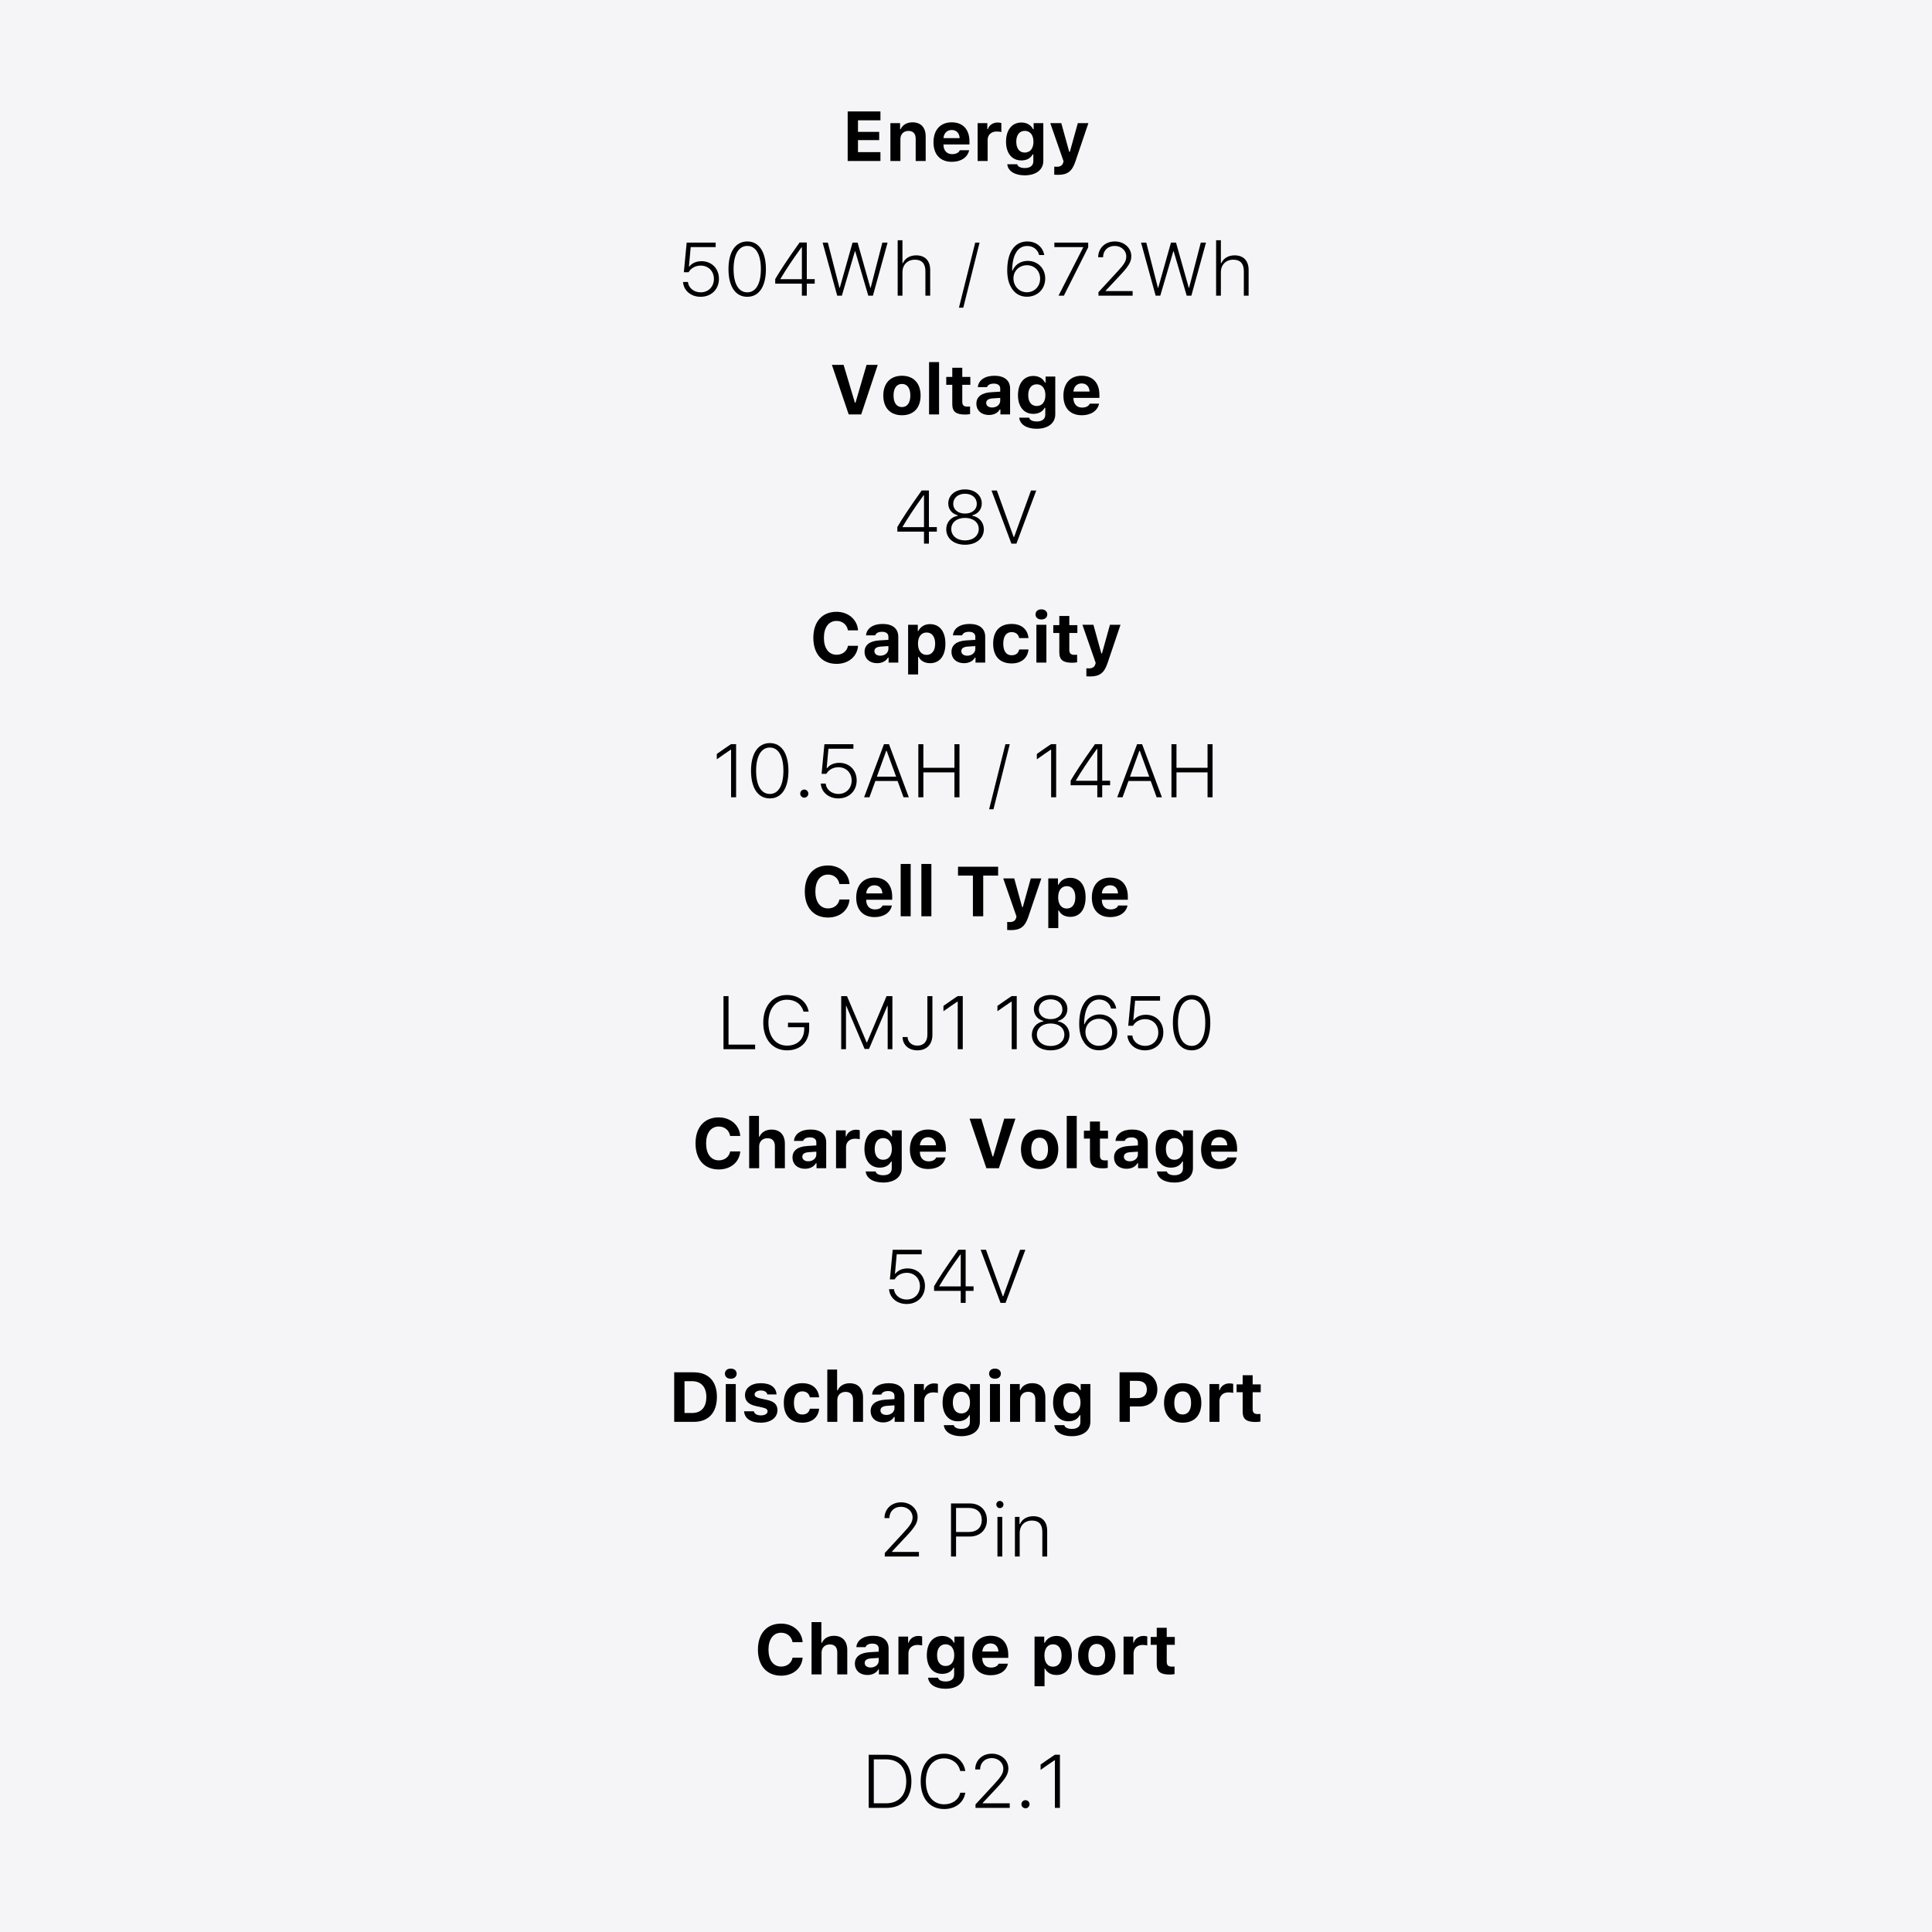 <svg version="1.0" preserveAspectRatio="xMidYMid meet" height="640" viewBox="0 0 480 480" zoomAndPan="magnify" width="640" xmlns:xlink="http://www.w3.org/1999/xlink" xmlns="http://www.w3.org/2000/svg"><defs><g></g></defs><rect fill-opacity="1" height="576" y="-48" fill="#ffffff" width="576" x="-48"></rect><rect fill-opacity="1" height="576" y="-48" fill="#f5f5f7" width="576" x="-48"></rect><g fill-opacity="1" fill="#000000"><g transform="translate(209.102, 39.999)"><g><path d="M 9.641 -2.203 L 4.062 -2.203 L 4.062 -5.188 L 9.328 -5.188 L 9.328 -7.234 L 4.062 -7.234 L 4.062 -10.109 L 9.641 -10.109 L 9.641 -12.312 L 1.5 -12.312 L 1.5 0 L 9.641 0 Z M 9.641 -2.203"></path></g></g></g><g fill-opacity="1" fill="#000000"><g transform="translate(219.968, 39.999)"><g><path d="M 1.25 0 L 3.734 0 L 3.734 -5.422 C 3.734 -6.656 4.516 -7.469 5.734 -7.469 C 6.922 -7.469 7.531 -6.797 7.531 -5.5 L 7.531 0 L 10.016 0 L 10.016 -6.078 C 10.016 -8.328 8.828 -9.609 6.734 -9.609 C 5.344 -9.609 4.234 -8.953 3.797 -7.906 L 3.656 -7.906 L 3.656 -9.406 L 1.25 -9.406 Z M 1.25 0"></path></g></g></g><g fill-opacity="1" fill="#000000"><g transform="translate(231.141, 39.999)"><g><path d="M 5.312 -7.703 C 6.469 -7.703 7.219 -6.938 7.281 -5.688 L 3.266 -5.688 C 3.359 -6.906 4.156 -7.703 5.312 -7.703 Z M 7.328 -2.672 C 7.062 -2.062 6.391 -1.703 5.406 -1.703 C 4.109 -1.703 3.297 -2.578 3.266 -3.969 L 3.266 -4.109 L 9.719 -4.109 L 9.719 -4.859 C 9.719 -7.844 8.078 -9.609 5.312 -9.609 C 2.5 -9.609 0.781 -7.719 0.781 -4.656 C 0.781 -1.609 2.469 0.203 5.344 0.203 C 7.641 0.203 9.266 -0.906 9.641 -2.672 Z M 7.328 -2.672"></path></g></g></g><g fill-opacity="1" fill="#000000"><g transform="translate(241.64, 39.999)"><g><path d="M 1.25 0 L 3.734 0 L 3.734 -5.219 C 3.734 -6.531 4.656 -7.328 5.984 -7.328 C 6.344 -7.328 6.953 -7.266 7.141 -7.188 L 7.141 -9.438 C 6.938 -9.516 6.531 -9.562 6.188 -9.562 C 5.016 -9.562 4.047 -8.844 3.797 -7.906 L 3.656 -7.906 L 3.656 -9.406 L 1.25 -9.406 Z M 1.25 0"></path></g></g></g><g fill-opacity="1" fill="#000000"><g transform="translate(249.18, 39.999)"><g><path d="M 7.578 -4.781 C 7.578 -3.125 6.766 -2.094 5.422 -2.094 C 4.078 -2.094 3.312 -3.125 3.312 -4.797 C 3.312 -6.438 4.078 -7.484 5.422 -7.484 C 6.766 -7.484 7.578 -6.438 7.578 -4.781 Z M 5.391 3.562 C 8.234 3.562 10.031 2.172 10.031 -0.031 L 10.031 -9.406 L 7.625 -9.406 L 7.625 -7.906 L 7.469 -7.906 C 6.969 -8.938 5.891 -9.562 4.609 -9.562 C 2.219 -9.562 0.766 -7.703 0.766 -4.781 C 0.766 -1.953 2.219 -0.141 4.562 -0.141 C 5.891 -0.141 6.875 -0.672 7.391 -1.656 L 7.547 -1.656 L 7.547 0.078 C 7.547 1.141 6.766 1.75 5.438 1.75 C 4.375 1.75 3.672 1.391 3.547 0.812 L 1.078 0.812 C 1.234 2.469 2.891 3.562 5.391 3.562 Z M 5.391 3.562"></path></g></g></g><g fill-opacity="1" fill="#000000"><g transform="translate(260.455, 39.999)"><g><path d="M 2.406 3.438 C 4.766 3.438 5.906 2.562 6.719 0.141 L 9.953 -9.406 L 7.328 -9.406 L 5.344 -2.281 L 5.188 -2.281 L 3.219 -9.406 L 0.484 -9.406 L 3.781 0.062 L 3.688 0.406 C 3.484 1.125 2.953 1.438 2.031 1.438 C 1.922 1.438 1.547 1.422 1.469 1.406 L 1.469 3.406 C 1.562 3.422 2.312 3.438 2.406 3.438 Z M 2.406 3.438"></path></g></g></g><g fill-opacity="1" fill="#000000"><g transform="translate(198.997, 227.647)"><g><path d="M 6.719 0.312 C 9.688 0.312 11.859 -1.516 12.062 -4.172 L 9.562 -4.172 C 9.312 -2.828 8.203 -1.953 6.734 -1.953 C 4.781 -1.953 3.578 -3.562 3.578 -6.156 C 3.578 -8.75 4.781 -10.359 6.719 -10.359 C 8.188 -10.359 9.312 -9.422 9.547 -8.016 L 12.062 -8.016 C 11.875 -10.688 9.641 -12.625 6.719 -12.625 C 3.141 -12.625 0.953 -10.156 0.953 -6.156 C 0.953 -2.156 3.156 0.312 6.719 0.312 Z M 6.719 0.312"></path></g></g></g><g fill-opacity="1" fill="#000000"><g transform="translate(211.944, 227.647)"><g><path d="M 5.312 -7.703 C 6.469 -7.703 7.219 -6.938 7.281 -5.688 L 3.266 -5.688 C 3.359 -6.906 4.156 -7.703 5.312 -7.703 Z M 7.328 -2.672 C 7.062 -2.062 6.391 -1.703 5.406 -1.703 C 4.109 -1.703 3.297 -2.578 3.266 -3.969 L 3.266 -4.109 L 9.719 -4.109 L 9.719 -4.859 C 9.719 -7.844 8.078 -9.609 5.312 -9.609 C 2.5 -9.609 0.781 -7.719 0.781 -4.656 C 0.781 -1.609 2.469 0.203 5.344 0.203 C 7.641 0.203 9.266 -0.906 9.641 -2.672 Z M 7.328 -2.672"></path></g></g></g><g fill-opacity="1" fill="#000000"><g transform="translate(222.443, 227.647)"><g><path d="M 1.328 0 L 3.812 0 L 3.812 -13 L 1.328 -13 Z M 1.328 0"></path></g></g></g><g fill-opacity="1" fill="#000000"><g transform="translate(227.586, 227.647)"><g><path d="M 1.328 0 L 3.812 0 L 3.812 -13 L 1.328 -13 Z M 1.328 0"></path></g></g></g><g fill-opacity="1" fill="#000000"><g transform="translate(232.729, 227.647)"><g></g></g></g><g fill-opacity="1" fill="#000000"><g transform="translate(237.232, 227.647)"><g><path d="M 7.047 0 L 7.047 -10.109 L 10.75 -10.109 L 10.75 -12.312 L 0.781 -12.312 L 0.781 -10.109 L 4.484 -10.109 L 4.484 0 Z M 7.047 0"></path></g></g></g><g fill-opacity="1" fill="#000000"><g transform="translate(248.764, 227.647)"><g><path d="M 2.406 3.438 C 4.766 3.438 5.906 2.562 6.719 0.141 L 9.953 -9.406 L 7.328 -9.406 L 5.344 -2.281 L 5.188 -2.281 L 3.219 -9.406 L 0.484 -9.406 L 3.781 0.062 L 3.688 0.406 C 3.484 1.125 2.953 1.438 2.031 1.438 C 1.922 1.438 1.547 1.422 1.469 1.406 L 1.469 3.406 C 1.562 3.422 2.312 3.438 2.406 3.438 Z M 2.406 3.438"></path></g></g></g><g fill-opacity="1" fill="#000000"><g transform="translate(259.195, 227.647)"><g><path d="M 6.672 -9.562 C 5.375 -9.562 4.312 -8.922 3.797 -7.859 L 3.656 -7.859 L 3.656 -9.406 L 1.25 -9.406 L 1.25 2.938 L 3.734 2.938 L 3.734 -1.438 L 3.875 -1.438 C 4.344 -0.438 5.375 0.141 6.719 0.141 C 9.078 0.141 10.516 -1.672 10.516 -4.703 C 10.516 -7.75 9.062 -9.562 6.672 -9.562 Z M 5.828 -1.922 C 4.516 -1.922 3.703 -2.984 3.703 -4.703 C 3.703 -6.422 4.516 -7.484 5.844 -7.484 C 7.172 -7.484 7.969 -6.438 7.969 -4.703 C 7.969 -2.969 7.172 -1.922 5.828 -1.922 Z M 5.828 -1.922"></path></g></g></g><g fill-opacity="1" fill="#000000"><g transform="translate(270.487, 227.647)"><g><path d="M 5.312 -7.703 C 6.469 -7.703 7.219 -6.938 7.281 -5.688 L 3.266 -5.688 C 3.359 -6.906 4.156 -7.703 5.312 -7.703 Z M 7.328 -2.672 C 7.062 -2.062 6.391 -1.703 5.406 -1.703 C 4.109 -1.703 3.297 -2.578 3.266 -3.969 L 3.266 -4.109 L 9.719 -4.109 L 9.719 -4.859 C 9.719 -7.844 8.078 -9.609 5.312 -9.609 C 2.5 -9.609 0.781 -7.719 0.781 -4.656 C 0.781 -1.609 2.469 0.203 5.344 0.203 C 7.641 0.203 9.266 -0.906 9.641 -2.672 Z M 7.328 -2.672"></path></g></g></g><g fill-opacity="1" fill="#000000"><g transform="translate(166.003, 353.259)"><g><path d="M 1.5 -12.312 L 1.5 0 L 6.344 0 C 10.016 0 12.109 -2.25 12.109 -6.25 C 12.109 -10.094 10 -12.312 6.344 -12.312 Z M 4.062 -10.109 L 5.922 -10.109 C 8.156 -10.109 9.484 -8.688 9.484 -6.203 C 9.484 -3.594 8.203 -2.203 5.922 -2.203 L 4.062 -2.203 Z M 4.062 -10.109"></path></g></g></g><g fill-opacity="1" fill="#000000"><g transform="translate(179.052, 353.259)"><g><path d="M 1.266 0 L 3.75 0 L 3.75 -9.406 L 1.266 -9.406 Z M 2.5 -10.719 C 3.391 -10.719 3.969 -11.234 3.969 -11.969 C 3.969 -12.719 3.391 -13.234 2.5 -13.234 C 1.609 -13.234 1.047 -12.719 1.047 -11.969 C 1.047 -11.234 1.609 -10.719 2.5 -10.719 Z M 2.5 -10.719"></path></g></g></g><g fill-opacity="1" fill="#000000"><g transform="translate(184.059, 353.259)"><g><path d="M 1.031 -6.641 C 1.031 -5.188 1.922 -4.328 3.75 -3.922 L 5.453 -3.547 C 6.281 -3.359 6.641 -3.078 6.641 -2.625 C 6.641 -2.016 5.969 -1.609 5 -1.609 C 4.016 -1.609 3.406 -1.984 3.219 -2.625 L 0.797 -2.625 C 0.969 -0.812 2.469 0.203 4.953 0.203 C 7.422 0.203 9.094 -1.031 9.094 -2.906 C 9.094 -4.312 8.281 -5.078 6.453 -5.469 L 4.688 -5.859 C 3.828 -6.062 3.422 -6.344 3.422 -6.797 C 3.422 -7.391 4.078 -7.797 4.969 -7.797 C 5.891 -7.797 6.453 -7.422 6.578 -6.812 L 8.875 -6.812 C 8.75 -8.609 7.328 -9.609 4.953 -9.609 C 2.594 -9.609 1.031 -8.422 1.031 -6.641 Z M 1.031 -6.641"></path></g></g></g><g fill-opacity="1" fill="#000000"><g transform="translate(193.953, 353.259)"><g><path d="M 9.562 -6.094 C 9.359 -8.234 7.875 -9.609 5.375 -9.609 C 2.438 -9.609 0.781 -7.844 0.781 -4.719 C 0.781 -1.562 2.453 0.203 5.375 0.203 C 7.828 0.203 9.359 -1.156 9.562 -3.266 L 7.25 -3.266 C 7.062 -2.328 6.391 -1.828 5.375 -1.828 C 4.047 -1.828 3.297 -2.844 3.297 -4.719 C 3.297 -6.578 4.047 -7.578 5.375 -7.578 C 6.438 -7.578 7.078 -6.984 7.25 -6.094 Z M 9.562 -6.094"></path></g></g></g><g fill-opacity="1" fill="#000000"><g transform="translate(204.213, 353.259)"><g><path d="M 1.328 0 L 3.812 0 L 3.812 -5.406 C 3.812 -6.625 4.625 -7.453 5.875 -7.453 C 7.062 -7.453 7.719 -6.766 7.719 -5.469 L 7.719 0 L 10.203 0 L 10.203 -6.062 C 10.203 -8.312 8.969 -9.594 6.875 -9.594 C 5.5 -9.594 4.359 -8.938 3.922 -7.859 L 3.766 -7.859 L 3.766 -13 L 1.328 -13 Z M 1.328 0"></path></g></g></g><g fill-opacity="1" fill="#000000"><g transform="translate(215.574, 353.259)"><g><path d="M 4.641 -1.719 C 3.781 -1.719 3.172 -2.156 3.172 -2.844 C 3.172 -3.516 3.688 -3.906 4.766 -3.984 L 6.656 -4.109 L 6.656 -3.406 C 6.656 -2.453 5.797 -1.719 4.641 -1.719 Z M 3.828 0.141 C 5.047 0.141 6.062 -0.359 6.547 -1.234 L 6.703 -1.234 L 6.703 0 L 9.109 0 L 9.109 -6.422 C 9.109 -8.438 7.703 -9.609 5.219 -9.609 C 2.844 -9.609 1.25 -8.516 1.094 -6.781 L 3.375 -6.781 C 3.578 -7.344 4.172 -7.656 5.078 -7.656 C 6.094 -7.656 6.656 -7.203 6.656 -6.422 L 6.656 -5.656 L 4.391 -5.516 C 2.047 -5.375 0.734 -4.391 0.734 -2.688 C 0.734 -0.969 2.016 0.141 3.828 0.141 Z M 3.828 0.141"></path></g></g></g><g fill-opacity="1" fill="#000000"><g transform="translate(225.877, 353.259)"><g><path d="M 1.25 0 L 3.734 0 L 3.734 -5.219 C 3.734 -6.531 4.656 -7.328 5.984 -7.328 C 6.344 -7.328 6.953 -7.266 7.141 -7.188 L 7.141 -9.438 C 6.938 -9.516 6.531 -9.562 6.188 -9.562 C 5.016 -9.562 4.047 -8.844 3.797 -7.906 L 3.656 -7.906 L 3.656 -9.406 L 1.25 -9.406 Z M 1.25 0"></path></g></g></g><g fill-opacity="1" fill="#000000"><g transform="translate(233.416, 353.259)"><g><path d="M 7.578 -4.781 C 7.578 -3.125 6.766 -2.094 5.422 -2.094 C 4.078 -2.094 3.312 -3.125 3.312 -4.797 C 3.312 -6.438 4.078 -7.484 5.422 -7.484 C 6.766 -7.484 7.578 -6.438 7.578 -4.781 Z M 5.391 3.562 C 8.234 3.562 10.031 2.172 10.031 -0.031 L 10.031 -9.406 L 7.625 -9.406 L 7.625 -7.906 L 7.469 -7.906 C 6.969 -8.938 5.891 -9.562 4.609 -9.562 C 2.219 -9.562 0.766 -7.703 0.766 -4.781 C 0.766 -1.953 2.219 -0.141 4.562 -0.141 C 5.891 -0.141 6.875 -0.672 7.391 -1.656 L 7.547 -1.656 L 7.547 0.078 C 7.547 1.141 6.766 1.75 5.438 1.75 C 4.375 1.75 3.672 1.391 3.547 0.812 L 1.078 0.812 C 1.234 2.469 2.891 3.562 5.391 3.562 Z M 5.391 3.562"></path></g></g></g><g fill-opacity="1" fill="#000000"><g transform="translate(244.691, 353.259)"><g><path d="M 1.266 0 L 3.75 0 L 3.75 -9.406 L 1.266 -9.406 Z M 2.5 -10.719 C 3.391 -10.719 3.969 -11.234 3.969 -11.969 C 3.969 -12.719 3.391 -13.234 2.5 -13.234 C 1.609 -13.234 1.047 -12.719 1.047 -11.969 C 1.047 -11.234 1.609 -10.719 2.5 -10.719 Z M 2.5 -10.719"></path></g></g></g><g fill-opacity="1" fill="#000000"><g transform="translate(249.698, 353.259)"><g><path d="M 1.25 0 L 3.734 0 L 3.734 -5.422 C 3.734 -6.656 4.516 -7.469 5.734 -7.469 C 6.922 -7.469 7.531 -6.797 7.531 -5.5 L 7.531 0 L 10.016 0 L 10.016 -6.078 C 10.016 -8.328 8.828 -9.609 6.734 -9.609 C 5.344 -9.609 4.234 -8.953 3.797 -7.906 L 3.656 -7.906 L 3.656 -9.406 L 1.25 -9.406 Z M 1.25 0"></path></g></g></g><g fill-opacity="1" fill="#000000"><g transform="translate(260.871, 353.259)"><g><path d="M 7.578 -4.781 C 7.578 -3.125 6.766 -2.094 5.422 -2.094 C 4.078 -2.094 3.312 -3.125 3.312 -4.797 C 3.312 -6.438 4.078 -7.484 5.422 -7.484 C 6.766 -7.484 7.578 -6.438 7.578 -4.781 Z M 5.391 3.562 C 8.234 3.562 10.031 2.172 10.031 -0.031 L 10.031 -9.406 L 7.625 -9.406 L 7.625 -7.906 L 7.469 -7.906 C 6.969 -8.938 5.891 -9.562 4.609 -9.562 C 2.219 -9.562 0.766 -7.703 0.766 -4.781 C 0.766 -1.953 2.219 -0.141 4.562 -0.141 C 5.891 -0.141 6.875 -0.672 7.391 -1.656 L 7.547 -1.656 L 7.547 0.078 C 7.547 1.141 6.766 1.75 5.438 1.75 C 4.375 1.75 3.672 1.391 3.547 0.812 L 1.078 0.812 C 1.234 2.469 2.891 3.562 5.391 3.562 Z M 5.391 3.562"></path></g></g></g><g fill-opacity="1" fill="#000000"><g transform="translate(272.146, 353.259)"><g></g></g></g><g fill-opacity="1" fill="#000000"><g transform="translate(276.65, 353.259)"><g><path d="M 1.5 -12.312 L 1.5 0 L 4.062 0 L 4.062 -3.828 L 6.5 -3.828 C 9.094 -3.828 10.891 -5.516 10.891 -8.047 C 10.891 -10.609 9.156 -12.312 6.625 -12.312 Z M 4.062 -10.188 L 5.938 -10.188 C 7.422 -10.188 8.281 -9.438 8.281 -8.047 C 8.281 -6.656 7.406 -5.906 5.938 -5.906 L 4.062 -5.906 Z M 4.062 -10.188"></path></g></g></g><g fill-opacity="1" fill="#000000"><g transform="translate(288.42, 353.259)"><g><path d="M 5.422 -1.828 C 4.078 -1.828 3.328 -2.875 3.328 -4.703 C 3.328 -6.516 4.094 -7.578 5.422 -7.578 C 6.734 -7.578 7.5 -6.516 7.5 -4.703 C 7.5 -2.891 6.734 -1.828 5.422 -1.828 Z M 5.422 0.203 C 8.312 0.203 10.047 -1.625 10.047 -4.703 C 10.047 -7.766 8.281 -9.609 5.422 -9.609 C 2.547 -9.609 0.781 -7.75 0.781 -4.703 C 0.781 -1.625 2.531 0.203 5.422 0.203 Z M 5.422 0.203"></path></g></g></g><g fill-opacity="1" fill="#000000"><g transform="translate(299.243, 353.259)"><g><path d="M 1.25 0 L 3.734 0 L 3.734 -5.219 C 3.734 -6.531 4.656 -7.328 5.984 -7.328 C 6.344 -7.328 6.953 -7.266 7.141 -7.188 L 7.141 -9.438 C 6.938 -9.516 6.531 -9.562 6.188 -9.562 C 5.016 -9.562 4.047 -8.844 3.797 -7.906 L 3.656 -7.906 L 3.656 -9.406 L 1.25 -9.406 Z M 1.25 0"></path></g></g></g><g fill-opacity="1" fill="#000000"><g transform="translate(306.782, 353.259)"><g><path d="M 1.953 -11.594 L 1.953 -9.312 L 0.453 -9.312 L 0.453 -7.359 L 1.953 -7.359 L 1.953 -2.547 C 1.953 -0.703 2.859 0.031 5.141 0.031 C 5.625 0.031 6.078 -0.016 6.375 -0.078 L 6.375 -1.969 C 6.141 -1.938 5.984 -1.938 5.656 -1.938 C 4.812 -1.938 4.438 -2.312 4.438 -3.125 L 4.438 -7.359 L 6.438 -7.359 L 6.438 -9.312 L 4.438 -9.312 L 4.438 -11.594 Z M 1.953 -11.594"></path></g></g></g><g fill-opacity="1" fill="#000000"><g transform="translate(187.352, 416.006)"><g><path d="M 6.719 0.312 C 9.688 0.312 11.859 -1.516 12.062 -4.172 L 9.562 -4.172 C 9.312 -2.828 8.203 -1.953 6.734 -1.953 C 4.781 -1.953 3.578 -3.562 3.578 -6.156 C 3.578 -8.75 4.781 -10.359 6.719 -10.359 C 8.188 -10.359 9.312 -9.422 9.547 -8.016 L 12.062 -8.016 C 11.875 -10.688 9.641 -12.625 6.719 -12.625 C 3.141 -12.625 0.953 -10.156 0.953 -6.156 C 0.953 -2.156 3.156 0.312 6.719 0.312 Z M 6.719 0.312"></path></g></g></g><g fill-opacity="1" fill="#000000"><g transform="translate(200.299, 416.006)"><g><path d="M 1.328 0 L 3.812 0 L 3.812 -5.406 C 3.812 -6.625 4.625 -7.453 5.875 -7.453 C 7.062 -7.453 7.719 -6.766 7.719 -5.469 L 7.719 0 L 10.203 0 L 10.203 -6.062 C 10.203 -8.312 8.969 -9.594 6.875 -9.594 C 5.5 -9.594 4.359 -8.938 3.922 -7.859 L 3.766 -7.859 L 3.766 -13 L 1.328 -13 Z M 1.328 0"></path></g></g></g><g fill-opacity="1" fill="#000000"><g transform="translate(211.66, 416.006)"><g><path d="M 4.641 -1.719 C 3.781 -1.719 3.172 -2.156 3.172 -2.844 C 3.172 -3.516 3.688 -3.906 4.766 -3.984 L 6.656 -4.109 L 6.656 -3.406 C 6.656 -2.453 5.797 -1.719 4.641 -1.719 Z M 3.828 0.141 C 5.047 0.141 6.062 -0.359 6.547 -1.234 L 6.703 -1.234 L 6.703 0 L 9.109 0 L 9.109 -6.422 C 9.109 -8.438 7.703 -9.609 5.219 -9.609 C 2.844 -9.609 1.25 -8.516 1.094 -6.781 L 3.375 -6.781 C 3.578 -7.344 4.172 -7.656 5.078 -7.656 C 6.094 -7.656 6.656 -7.203 6.656 -6.422 L 6.656 -5.656 L 4.391 -5.516 C 2.047 -5.375 0.734 -4.391 0.734 -2.688 C 0.734 -0.969 2.016 0.141 3.828 0.141 Z M 3.828 0.141"></path></g></g></g><g fill-opacity="1" fill="#000000"><g transform="translate(221.963, 416.006)"><g><path d="M 1.25 0 L 3.734 0 L 3.734 -5.219 C 3.734 -6.531 4.656 -7.328 5.984 -7.328 C 6.344 -7.328 6.953 -7.266 7.141 -7.188 L 7.141 -9.438 C 6.938 -9.516 6.531 -9.562 6.188 -9.562 C 5.016 -9.562 4.047 -8.844 3.797 -7.906 L 3.656 -7.906 L 3.656 -9.406 L 1.25 -9.406 Z M 1.25 0"></path></g></g></g><g fill-opacity="1" fill="#000000"><g transform="translate(229.502, 416.006)"><g><path d="M 7.578 -4.781 C 7.578 -3.125 6.766 -2.094 5.422 -2.094 C 4.078 -2.094 3.312 -3.125 3.312 -4.797 C 3.312 -6.438 4.078 -7.484 5.422 -7.484 C 6.766 -7.484 7.578 -6.438 7.578 -4.781 Z M 5.391 3.562 C 8.234 3.562 10.031 2.172 10.031 -0.031 L 10.031 -9.406 L 7.625 -9.406 L 7.625 -7.906 L 7.469 -7.906 C 6.969 -8.938 5.891 -9.562 4.609 -9.562 C 2.219 -9.562 0.766 -7.703 0.766 -4.781 C 0.766 -1.953 2.219 -0.141 4.562 -0.141 C 5.891 -0.141 6.875 -0.672 7.391 -1.656 L 7.547 -1.656 L 7.547 0.078 C 7.547 1.141 6.766 1.75 5.438 1.75 C 4.375 1.75 3.672 1.391 3.547 0.812 L 1.078 0.812 C 1.234 2.469 2.891 3.562 5.391 3.562 Z M 5.391 3.562"></path></g></g></g><g fill-opacity="1" fill="#000000"><g transform="translate(240.778, 416.006)"><g><path d="M 5.312 -7.703 C 6.469 -7.703 7.219 -6.938 7.281 -5.688 L 3.266 -5.688 C 3.359 -6.906 4.156 -7.703 5.312 -7.703 Z M 7.328 -2.672 C 7.062 -2.062 6.391 -1.703 5.406 -1.703 C 4.109 -1.703 3.297 -2.578 3.266 -3.969 L 3.266 -4.109 L 9.719 -4.109 L 9.719 -4.859 C 9.719 -7.844 8.078 -9.609 5.312 -9.609 C 2.5 -9.609 0.781 -7.719 0.781 -4.656 C 0.781 -1.609 2.469 0.203 5.344 0.203 C 7.641 0.203 9.266 -0.906 9.641 -2.672 Z M 7.328 -2.672"></path></g></g></g><g fill-opacity="1" fill="#000000"><g transform="translate(251.277, 416.006)"><g></g></g></g><g fill-opacity="1" fill="#000000"><g transform="translate(255.78, 416.006)"><g><path d="M 6.672 -9.562 C 5.375 -9.562 4.312 -8.922 3.797 -7.859 L 3.656 -7.859 L 3.656 -9.406 L 1.25 -9.406 L 1.25 2.938 L 3.734 2.938 L 3.734 -1.438 L 3.875 -1.438 C 4.344 -0.438 5.375 0.141 6.719 0.141 C 9.078 0.141 10.516 -1.672 10.516 -4.703 C 10.516 -7.75 9.062 -9.562 6.672 -9.562 Z M 5.828 -1.922 C 4.516 -1.922 3.703 -2.984 3.703 -4.703 C 3.703 -6.422 4.516 -7.484 5.844 -7.484 C 7.172 -7.484 7.969 -6.438 7.969 -4.703 C 7.969 -2.969 7.172 -1.922 5.828 -1.922 Z M 5.828 -1.922"></path></g></g></g><g fill-opacity="1" fill="#000000"><g transform="translate(267.072, 416.006)"><g><path d="M 5.422 -1.828 C 4.078 -1.828 3.328 -2.875 3.328 -4.703 C 3.328 -6.516 4.094 -7.578 5.422 -7.578 C 6.734 -7.578 7.5 -6.516 7.5 -4.703 C 7.5 -2.891 6.734 -1.828 5.422 -1.828 Z M 5.422 0.203 C 8.312 0.203 10.047 -1.625 10.047 -4.703 C 10.047 -7.766 8.281 -9.609 5.422 -9.609 C 2.547 -9.609 0.781 -7.75 0.781 -4.703 C 0.781 -1.625 2.531 0.203 5.422 0.203 Z M 5.422 0.203"></path></g></g></g><g fill-opacity="1" fill="#000000"><g transform="translate(277.896, 416.006)"><g><path d="M 1.25 0 L 3.734 0 L 3.734 -5.219 C 3.734 -6.531 4.656 -7.328 5.984 -7.328 C 6.344 -7.328 6.953 -7.266 7.141 -7.188 L 7.141 -9.438 C 6.938 -9.516 6.531 -9.562 6.188 -9.562 C 5.016 -9.562 4.047 -8.844 3.797 -7.906 L 3.656 -7.906 L 3.656 -9.406 L 1.25 -9.406 Z M 1.25 0"></path></g></g></g><g fill-opacity="1" fill="#000000"><g transform="translate(285.435, 416.006)"><g><path d="M 1.953 -11.594 L 1.953 -9.312 L 0.453 -9.312 L 0.453 -7.359 L 1.953 -7.359 L 1.953 -2.547 C 1.953 -0.703 2.859 0.031 5.141 0.031 C 5.625 0.031 6.078 -0.016 6.375 -0.078 L 6.375 -1.969 C 6.141 -1.938 5.984 -1.938 5.656 -1.938 C 4.812 -1.938 4.438 -2.312 4.438 -3.125 L 4.438 -7.359 L 6.438 -7.359 L 6.438 -9.312 L 4.438 -9.312 L 4.438 -11.594 Z M 1.953 -11.594"></path></g></g></g><g fill-opacity="1" fill="#000000"><g transform="translate(206.074, 102.963)"><g><path d="M 7.891 0 L 12 -12.312 L 9.219 -12.312 L 6.469 -2.906 L 6.328 -2.906 L 3.516 -12.312 L 0.609 -12.312 L 4.781 0 Z M 7.891 0"></path></g></g></g><g fill-opacity="1" fill="#000000"><g transform="translate(218.672, 102.963)"><g><path d="M 5.422 -1.828 C 4.078 -1.828 3.328 -2.875 3.328 -4.703 C 3.328 -6.516 4.094 -7.578 5.422 -7.578 C 6.734 -7.578 7.5 -6.516 7.5 -4.703 C 7.5 -2.891 6.734 -1.828 5.422 -1.828 Z M 5.422 0.203 C 8.312 0.203 10.047 -1.625 10.047 -4.703 C 10.047 -7.766 8.281 -9.609 5.422 -9.609 C 2.547 -9.609 0.781 -7.75 0.781 -4.703 C 0.781 -1.625 2.531 0.203 5.422 0.203 Z M 5.422 0.203"></path></g></g></g><g fill-opacity="1" fill="#000000"><g transform="translate(229.495, 102.963)"><g><path d="M 1.328 0 L 3.812 0 L 3.812 -13 L 1.328 -13 Z M 1.328 0"></path></g></g></g><g fill-opacity="1" fill="#000000"><g transform="translate(234.638, 102.963)"><g><path d="M 1.953 -11.594 L 1.953 -9.312 L 0.453 -9.312 L 0.453 -7.359 L 1.953 -7.359 L 1.953 -2.547 C 1.953 -0.703 2.859 0.031 5.141 0.031 C 5.625 0.031 6.078 -0.016 6.375 -0.078 L 6.375 -1.969 C 6.141 -1.938 5.984 -1.938 5.656 -1.938 C 4.812 -1.938 4.438 -2.312 4.438 -3.125 L 4.438 -7.359 L 6.438 -7.359 L 6.438 -9.312 L 4.438 -9.312 L 4.438 -11.594 Z M 1.953 -11.594"></path></g></g></g><g fill-opacity="1" fill="#000000"><g transform="translate(241.845, 102.963)"><g><path d="M 4.641 -1.719 C 3.781 -1.719 3.172 -2.156 3.172 -2.844 C 3.172 -3.516 3.688 -3.906 4.766 -3.984 L 6.656 -4.109 L 6.656 -3.406 C 6.656 -2.453 5.797 -1.719 4.641 -1.719 Z M 3.828 0.141 C 5.047 0.141 6.062 -0.359 6.547 -1.234 L 6.703 -1.234 L 6.703 0 L 9.109 0 L 9.109 -6.422 C 9.109 -8.438 7.703 -9.609 5.219 -9.609 C 2.844 -9.609 1.25 -8.516 1.094 -6.781 L 3.375 -6.781 C 3.578 -7.344 4.172 -7.656 5.078 -7.656 C 6.094 -7.656 6.656 -7.203 6.656 -6.422 L 6.656 -5.656 L 4.391 -5.516 C 2.047 -5.375 0.734 -4.391 0.734 -2.688 C 0.734 -0.969 2.016 0.141 3.828 0.141 Z M 3.828 0.141"></path></g></g></g><g fill-opacity="1" fill="#000000"><g transform="translate(252.148, 102.963)"><g><path d="M 7.578 -4.781 C 7.578 -3.125 6.766 -2.094 5.422 -2.094 C 4.078 -2.094 3.312 -3.125 3.312 -4.797 C 3.312 -6.438 4.078 -7.484 5.422 -7.484 C 6.766 -7.484 7.578 -6.438 7.578 -4.781 Z M 5.391 3.562 C 8.234 3.562 10.031 2.172 10.031 -0.031 L 10.031 -9.406 L 7.625 -9.406 L 7.625 -7.906 L 7.469 -7.906 C 6.969 -8.938 5.891 -9.562 4.609 -9.562 C 2.219 -9.562 0.766 -7.703 0.766 -4.781 C 0.766 -1.953 2.219 -0.141 4.562 -0.141 C 5.891 -0.141 6.875 -0.672 7.391 -1.656 L 7.547 -1.656 L 7.547 0.078 C 7.547 1.141 6.766 1.75 5.438 1.75 C 4.375 1.75 3.672 1.391 3.547 0.812 L 1.078 0.812 C 1.234 2.469 2.891 3.562 5.391 3.562 Z M 5.391 3.562"></path></g></g></g><g fill-opacity="1" fill="#000000"><g transform="translate(263.423, 102.963)"><g><path d="M 5.312 -7.703 C 6.469 -7.703 7.219 -6.938 7.281 -5.688 L 3.266 -5.688 C 3.359 -6.906 4.156 -7.703 5.312 -7.703 Z M 7.328 -2.672 C 7.062 -2.062 6.391 -1.703 5.406 -1.703 C 4.109 -1.703 3.297 -2.578 3.266 -3.969 L 3.266 -4.109 L 9.719 -4.109 L 9.719 -4.859 C 9.719 -7.844 8.078 -9.609 5.312 -9.609 C 2.5 -9.609 0.781 -7.719 0.781 -4.656 C 0.781 -1.609 2.469 0.203 5.344 0.203 C 7.641 0.203 9.266 -0.906 9.641 -2.672 Z M 7.328 -2.672"></path></g></g></g><g fill-opacity="1" fill="#000000"><g transform="translate(201.119, 164.625)"><g><path d="M 6.719 0.312 C 9.688 0.312 11.859 -1.516 12.062 -4.172 L 9.562 -4.172 C 9.312 -2.828 8.203 -1.953 6.734 -1.953 C 4.781 -1.953 3.578 -3.562 3.578 -6.156 C 3.578 -8.75 4.781 -10.359 6.719 -10.359 C 8.188 -10.359 9.312 -9.422 9.547 -8.016 L 12.062 -8.016 C 11.875 -10.688 9.641 -12.625 6.719 -12.625 C 3.141 -12.625 0.953 -10.156 0.953 -6.156 C 0.953 -2.156 3.156 0.312 6.719 0.312 Z M 6.719 0.312"></path></g></g></g><g fill-opacity="1" fill="#000000"><g transform="translate(214.066, 164.625)"><g><path d="M 4.641 -1.719 C 3.781 -1.719 3.172 -2.156 3.172 -2.844 C 3.172 -3.516 3.688 -3.906 4.766 -3.984 L 6.656 -4.109 L 6.656 -3.406 C 6.656 -2.453 5.797 -1.719 4.641 -1.719 Z M 3.828 0.141 C 5.047 0.141 6.062 -0.359 6.547 -1.234 L 6.703 -1.234 L 6.703 0 L 9.109 0 L 9.109 -6.422 C 9.109 -8.438 7.703 -9.609 5.219 -9.609 C 2.844 -9.609 1.25 -8.516 1.094 -6.781 L 3.375 -6.781 C 3.578 -7.344 4.172 -7.656 5.078 -7.656 C 6.094 -7.656 6.656 -7.203 6.656 -6.422 L 6.656 -5.656 L 4.391 -5.516 C 2.047 -5.375 0.734 -4.391 0.734 -2.688 C 0.734 -0.969 2.016 0.141 3.828 0.141 Z M 3.828 0.141"></path></g></g></g><g fill-opacity="1" fill="#000000"><g transform="translate(224.369, 164.625)"><g><path d="M 6.672 -9.562 C 5.375 -9.562 4.312 -8.922 3.797 -7.859 L 3.656 -7.859 L 3.656 -9.406 L 1.25 -9.406 L 1.25 2.938 L 3.734 2.938 L 3.734 -1.438 L 3.875 -1.438 C 4.344 -0.438 5.375 0.141 6.719 0.141 C 9.078 0.141 10.516 -1.672 10.516 -4.703 C 10.516 -7.75 9.062 -9.562 6.672 -9.562 Z M 5.828 -1.922 C 4.516 -1.922 3.703 -2.984 3.703 -4.703 C 3.703 -6.422 4.516 -7.484 5.844 -7.484 C 7.172 -7.484 7.969 -6.438 7.969 -4.703 C 7.969 -2.969 7.172 -1.922 5.828 -1.922 Z M 5.828 -1.922"></path></g></g></g><g fill-opacity="1" fill="#000000"><g transform="translate(235.661, 164.625)"><g><path d="M 4.641 -1.719 C 3.781 -1.719 3.172 -2.156 3.172 -2.844 C 3.172 -3.516 3.688 -3.906 4.766 -3.984 L 6.656 -4.109 L 6.656 -3.406 C 6.656 -2.453 5.797 -1.719 4.641 -1.719 Z M 3.828 0.141 C 5.047 0.141 6.062 -0.359 6.547 -1.234 L 6.703 -1.234 L 6.703 0 L 9.109 0 L 9.109 -6.422 C 9.109 -8.438 7.703 -9.609 5.219 -9.609 C 2.844 -9.609 1.25 -8.516 1.094 -6.781 L 3.375 -6.781 C 3.578 -7.344 4.172 -7.656 5.078 -7.656 C 6.094 -7.656 6.656 -7.203 6.656 -6.422 L 6.656 -5.656 L 4.391 -5.516 C 2.047 -5.375 0.734 -4.391 0.734 -2.688 C 0.734 -0.969 2.016 0.141 3.828 0.141 Z M 3.828 0.141"></path></g></g></g><g fill-opacity="1" fill="#000000"><g transform="translate(245.964, 164.625)"><g><path d="M 9.562 -6.094 C 9.359 -8.234 7.875 -9.609 5.375 -9.609 C 2.438 -9.609 0.781 -7.844 0.781 -4.719 C 0.781 -1.562 2.453 0.203 5.375 0.203 C 7.828 0.203 9.359 -1.156 9.562 -3.266 L 7.25 -3.266 C 7.062 -2.328 6.391 -1.828 5.375 -1.828 C 4.047 -1.828 3.297 -2.844 3.297 -4.719 C 3.297 -6.578 4.047 -7.578 5.375 -7.578 C 6.438 -7.578 7.078 -6.984 7.25 -6.094 Z M 9.562 -6.094"></path></g></g></g><g fill-opacity="1" fill="#000000"><g transform="translate(256.225, 164.625)"><g><path d="M 1.266 0 L 3.75 0 L 3.75 -9.406 L 1.266 -9.406 Z M 2.5 -10.719 C 3.391 -10.719 3.969 -11.234 3.969 -11.969 C 3.969 -12.719 3.391 -13.234 2.5 -13.234 C 1.609 -13.234 1.047 -12.719 1.047 -11.969 C 1.047 -11.234 1.609 -10.719 2.5 -10.719 Z M 2.5 -10.719"></path></g></g></g><g fill-opacity="1" fill="#000000"><g transform="translate(261.231, 164.625)"><g><path d="M 1.953 -11.594 L 1.953 -9.312 L 0.453 -9.312 L 0.453 -7.359 L 1.953 -7.359 L 1.953 -2.547 C 1.953 -0.703 2.859 0.031 5.141 0.031 C 5.625 0.031 6.078 -0.016 6.375 -0.078 L 6.375 -1.969 C 6.141 -1.938 5.984 -1.938 5.656 -1.938 C 4.812 -1.938 4.438 -2.312 4.438 -3.125 L 4.438 -7.359 L 6.438 -7.359 L 6.438 -9.312 L 4.438 -9.312 L 4.438 -11.594 Z M 1.953 -11.594"></path></g></g></g><g fill-opacity="1" fill="#000000"><g transform="translate(268.438, 164.625)"><g><path d="M 2.406 3.438 C 4.766 3.438 5.906 2.562 6.719 0.141 L 9.953 -9.406 L 7.328 -9.406 L 5.344 -2.281 L 5.188 -2.281 L 3.219 -9.406 L 0.484 -9.406 L 3.781 0.062 L 3.688 0.406 C 3.484 1.125 2.953 1.438 2.031 1.438 C 1.922 1.438 1.547 1.422 1.469 1.406 L 1.469 3.406 C 1.562 3.422 2.312 3.438 2.406 3.438 Z M 2.406 3.438"></path></g></g></g><g fill-opacity="1" fill="#000000"><g transform="translate(168.306, 73.457)"><g><path d="M 5.75 0.281 C 8.422 0.281 10.312 -1.578 10.312 -4.188 C 10.312 -6.734 8.516 -8.562 5.984 -8.562 C 4.703 -8.562 3.594 -8.078 2.969 -7.25 L 2.859 -7.25 L 3.297 -12.062 L 9.5 -12.062 L 9.5 -13.188 L 2.297 -13.188 L 1.594 -5.828 L 2.781 -5.828 C 3.344 -6.844 4.484 -7.469 5.781 -7.469 C 7.688 -7.469 9.062 -6.094 9.062 -4.156 C 9.062 -2.219 7.688 -0.828 5.766 -0.828 C 4.094 -0.828 2.75 -1.922 2.609 -3.406 L 1.391 -3.406 C 1.531 -1.266 3.359 0.281 5.75 0.281 Z M 5.75 0.281"></path></g></g></g><g fill-opacity="1" fill="#000000"><g transform="translate(179.788, 73.457)"><g><path d="M 5.875 0.281 C 8.781 0.281 10.5 -2.266 10.5 -6.578 C 10.5 -10.891 8.766 -13.469 5.875 -13.469 C 2.953 -13.469 1.203 -10.891 1.203 -6.594 C 1.203 -2.281 2.938 0.281 5.875 0.281 Z M 5.875 -0.828 C 3.719 -0.828 2.469 -2.938 2.469 -6.594 C 2.469 -10.219 3.734 -12.359 5.875 -12.359 C 8 -12.359 9.25 -10.234 9.25 -6.594 C 9.25 -2.938 8 -0.828 5.875 -0.828 Z M 5.875 -0.828"></path></g></g></g><g fill-opacity="1" fill="#000000"><g transform="translate(191.508, 73.457)"><g><path d="M 7.719 0 L 8.938 0 L 8.938 -2.984 L 10.906 -2.984 L 10.906 -4.109 L 8.938 -4.109 L 8.938 -13.203 L 7.141 -13.203 C 3.891 -8.641 2.266 -6.109 1.094 -4.125 L 1.094 -2.984 L 7.719 -2.984 Z M 2.391 -4.172 C 3.812 -6.531 5.125 -8.578 7.625 -12.016 L 7.719 -12.016 L 7.719 -4.094 L 2.391 -4.094 Z M 2.391 -4.172"></path></g></g></g><g fill-opacity="1" fill="#000000"><g transform="translate(203.502, 73.457)"><g><path d="M 8.891 -11.016 L 8.984 -11.016 L 12.219 0 L 13.375 0 L 17.016 -13.188 L 15.719 -13.188 L 12.812 -1.953 L 12.734 -1.953 L 9.562 -13.188 L 8.312 -13.188 L 5.141 -1.953 L 5.062 -1.953 L 2.172 -13.188 L 0.875 -13.188 L 4.5 0 L 5.656 0 Z M 8.891 -11.016"></path></g></g></g><g fill-opacity="1" fill="#000000"><g transform="translate(221.384, 73.457)"><g><path d="M 1.641 0 L 2.828 0 L 2.828 -5.844 C 2.828 -7.656 4.062 -8.938 5.922 -8.938 C 7.641 -8.938 8.531 -7.953 8.531 -6.094 L 8.531 0 L 9.719 0 L 9.719 -6.391 C 9.719 -8.672 8.453 -10.016 6.234 -10.016 C 4.672 -10.016 3.469 -9.281 2.938 -8.078 L 2.828 -8.078 L 2.828 -13.766 L 1.641 -13.766 Z M 1.641 0"></path></g></g></g><g fill-opacity="1" fill="#000000"><g transform="translate(232.573, 73.457)"><g></g></g></g><g fill-opacity="1" fill="#000000"><g transform="translate(237.638, 73.457)"><g><path d="M 1.688 2.984 L 5.734 -13.188 L 4.656 -13.188 L 0.609 2.984 Z M 1.688 2.984"></path></g></g></g><g fill-opacity="1" fill="#000000"><g transform="translate(243.991, 73.457)"><g></g></g></g><g fill-opacity="1" fill="#000000"><g transform="translate(249.056, 73.457)"><g><path d="M 6.078 0.266 C 8.703 0.266 10.625 -1.641 10.625 -4.266 C 10.625 -6.781 8.781 -8.641 6.266 -8.641 C 4.547 -8.641 3.094 -7.703 2.516 -6.219 L 2.406 -6.219 C 2.438 -10.125 3.781 -12.344 6.156 -12.344 C 7.625 -12.344 8.781 -11.469 9.109 -10.094 L 10.391 -10.094 C 10.016 -12.141 8.359 -13.469 6.172 -13.469 C 3.031 -13.469 1.188 -10.797 1.188 -6.312 C 1.188 -4.641 1.484 -3.281 2.062 -2.25 C 2.891 -0.625 4.297 0.266 6.078 0.266 Z M 6.062 -0.844 C 4.172 -0.844 2.734 -2.344 2.734 -4.312 C 2.734 -6.156 4.188 -7.562 6.062 -7.562 C 7.984 -7.562 9.359 -6.156 9.359 -4.219 C 9.359 -2.297 7.938 -0.844 6.062 -0.844 Z M 6.062 -0.844"></path></g></g></g><g fill-opacity="1" fill="#000000"><g transform="translate(260.83, 73.457)"><g><path d="M 2.156 0 L 3.484 0 L 9.531 -12.016 L 9.531 -13.188 L 1.125 -13.188 L 1.125 -12.062 L 8.266 -12.062 L 8.266 -11.953 Z M 2.156 0"></path></g></g></g><g fill-opacity="1" fill="#000000"><g transform="translate(271.444, 73.457)"><g><path d="M 1.391 -9.547 L 2.609 -9.547 C 2.625 -11.219 3.797 -12.359 5.5 -12.359 C 7.125 -12.359 8.375 -11.219 8.375 -9.75 C 8.375 -8.625 7.906 -7.828 6.062 -5.859 L 1.469 -0.875 L 1.469 0 L 9.953 0 L 9.953 -1.141 L 3.266 -1.141 L 3.266 -1.25 L 6.828 -5.047 C 9 -7.359 9.625 -8.422 9.625 -9.797 C 9.625 -11.875 7.844 -13.469 5.531 -13.469 C 3.141 -13.469 1.406 -11.828 1.391 -9.547 Z M 1.391 -9.547"></path></g></g></g><g fill-opacity="1" fill="#000000"><g transform="translate(282.615, 73.457)"><g><path d="M 8.891 -11.016 L 8.984 -11.016 L 12.219 0 L 13.375 0 L 17.016 -13.188 L 15.719 -13.188 L 12.812 -1.953 L 12.734 -1.953 L 9.562 -13.188 L 8.312 -13.188 L 5.141 -1.953 L 5.062 -1.953 L 2.172 -13.188 L 0.875 -13.188 L 4.5 0 L 5.656 0 Z M 8.891 -11.016"></path></g></g></g><g fill-opacity="1" fill="#000000"><g transform="translate(300.497, 73.457)"><g><path d="M 1.641 0 L 2.828 0 L 2.828 -5.844 C 2.828 -7.656 4.062 -8.938 5.922 -8.938 C 7.641 -8.938 8.531 -7.953 8.531 -6.094 L 8.531 0 L 9.719 0 L 9.719 -6.391 C 9.719 -8.672 8.453 -10.016 6.234 -10.016 C 4.672 -10.016 3.469 -9.281 2.938 -8.078 L 2.828 -8.078 L 2.828 -13.766 L 1.641 -13.766 Z M 1.641 0"></path></g></g></g><g fill-opacity="1" fill="#000000"><g transform="translate(219.492, 323.695)"><g><path d="M 5.75 0.281 C 8.422 0.281 10.312 -1.578 10.312 -4.188 C 10.312 -6.734 8.516 -8.562 5.984 -8.562 C 4.703 -8.562 3.594 -8.078 2.969 -7.25 L 2.859 -7.25 L 3.297 -12.062 L 9.5 -12.062 L 9.5 -13.188 L 2.297 -13.188 L 1.594 -5.828 L 2.781 -5.828 C 3.344 -6.844 4.484 -7.469 5.781 -7.469 C 7.688 -7.469 9.062 -6.094 9.062 -4.156 C 9.062 -2.219 7.688 -0.828 5.766 -0.828 C 4.094 -0.828 2.75 -1.922 2.609 -3.406 L 1.391 -3.406 C 1.531 -1.266 3.359 0.281 5.75 0.281 Z M 5.75 0.281"></path></g></g></g><g fill-opacity="1" fill="#000000"><g transform="translate(230.974, 323.695)"><g><path d="M 7.719 0 L 8.938 0 L 8.938 -2.984 L 10.906 -2.984 L 10.906 -4.109 L 8.938 -4.109 L 8.938 -13.203 L 7.141 -13.203 C 3.891 -8.641 2.266 -6.109 1.094 -4.125 L 1.094 -2.984 L 7.719 -2.984 Z M 2.391 -4.172 C 3.812 -6.531 5.125 -8.578 7.625 -12.016 L 7.719 -12.016 L 7.719 -4.094 L 2.391 -4.094 Z M 2.391 -4.172"></path></g></g></g><g fill-opacity="1" fill="#000000"><g transform="translate(242.968, 323.695)"><g><path d="M 6.859 0 L 11.781 -13.188 L 10.469 -13.188 L 6.281 -1.641 L 6.172 -1.641 L 2 -13.188 L 0.672 -13.188 L 5.609 0 Z M 6.859 0"></path></g></g></g><g fill-opacity="1" fill="#000000"><g transform="translate(255.436, 323.695)"><g></g></g></g><g fill-opacity="1" fill="#000000"><g transform="translate(218.353, 386.717)"><g><path d="M 1.391 -9.547 L 2.609 -9.547 C 2.625 -11.219 3.797 -12.359 5.5 -12.359 C 7.125 -12.359 8.375 -11.219 8.375 -9.75 C 8.375 -8.625 7.906 -7.828 6.062 -5.859 L 1.469 -0.875 L 1.469 0 L 9.953 0 L 9.953 -1.141 L 3.266 -1.141 L 3.266 -1.25 L 6.828 -5.047 C 9 -7.359 9.625 -8.422 9.625 -9.797 C 9.625 -11.875 7.844 -13.469 5.531 -13.469 C 3.141 -13.469 1.406 -11.828 1.391 -9.547 Z M 1.391 -9.547"></path></g></g></g><g fill-opacity="1" fill="#000000"><g transform="translate(229.525, 386.717)"><g></g></g></g><g fill-opacity="1" fill="#000000"><g transform="translate(234.589, 386.717)"><g><path d="M 1.688 -13.188 L 1.688 0 L 2.938 0 L 2.938 -4.969 L 6.359 -4.969 C 8.875 -4.969 10.609 -6.641 10.609 -9.062 C 10.609 -11.516 8.906 -13.188 6.375 -13.188 Z M 2.938 -12.078 L 6.078 -12.078 C 8.141 -12.078 9.328 -10.953 9.328 -9.062 C 9.328 -7.203 8.109 -6.094 6.078 -6.094 L 2.938 -6.094 Z M 2.938 -12.078"></path></g></g></g><g fill-opacity="1" fill="#000000"><g transform="translate(246.218, 386.717)"><g><path d="M 1.594 0 L 2.797 0 L 2.797 -9.844 L 1.594 -9.844 Z M 2.188 -12.031 C 2.688 -12.031 3.094 -12.438 3.094 -12.938 C 3.094 -13.422 2.688 -13.812 2.188 -13.812 C 1.703 -13.812 1.312 -13.422 1.312 -12.938 C 1.312 -12.438 1.703 -12.031 2.188 -12.031 Z M 2.188 -12.031"></path></g></g></g><g fill-opacity="1" fill="#000000"><g transform="translate(250.606, 386.717)"><g><path d="M 1.547 0 L 2.734 0 L 2.734 -5.844 C 2.734 -7.703 3.953 -8.938 5.797 -8.938 C 7.5 -8.938 8.359 -7.969 8.359 -6.094 L 8.359 0 L 9.562 0 L 9.562 -6.391 C 9.562 -8.688 8.297 -10.016 6.109 -10.016 C 4.547 -10.016 3.328 -9.281 2.812 -8.078 L 2.688 -8.078 L 2.688 -9.844 L 1.547 -9.844 Z M 1.547 0"></path></g></g></g><g fill-opacity="1" fill="#000000"><g transform="translate(221.847, 135.061)"><g><path d="M 7.719 0 L 8.938 0 L 8.938 -2.984 L 10.906 -2.984 L 10.906 -4.109 L 8.938 -4.109 L 8.938 -13.203 L 7.141 -13.203 C 3.891 -8.641 2.266 -6.109 1.094 -4.125 L 1.094 -2.984 L 7.719 -2.984 Z M 2.391 -4.172 C 3.812 -6.531 5.125 -8.578 7.625 -12.016 L 7.719 -12.016 L 7.719 -4.094 L 2.391 -4.094 Z M 2.391 -4.172"></path></g></g></g><g fill-opacity="1" fill="#000000"><g transform="translate(233.841, 135.061)"><g><path d="M 5.906 0.281 C 8.688 0.281 10.594 -1.281 10.594 -3.562 C 10.594 -5.266 9.438 -6.625 7.719 -6.922 L 7.719 -7.031 C 9.156 -7.391 10.078 -8.531 10.078 -9.969 C 10.078 -12.016 8.344 -13.469 5.906 -13.469 C 3.484 -13.469 1.75 -12.016 1.75 -9.969 C 1.75 -8.531 2.688 -7.375 4.125 -7.031 L 4.125 -6.922 C 2.391 -6.625 1.25 -5.266 1.25 -3.562 C 1.25 -1.297 3.156 0.281 5.906 0.281 Z M 5.906 -0.797 C 3.891 -0.797 2.5 -1.969 2.5 -3.641 C 2.5 -5.266 3.891 -6.391 5.906 -6.391 C 7.938 -6.391 9.328 -5.281 9.328 -3.641 C 9.328 -1.969 7.938 -0.797 5.906 -0.797 Z M 5.906 -7.469 C 4.172 -7.469 2.984 -8.453 2.984 -9.875 C 2.984 -11.359 4.172 -12.391 5.906 -12.391 C 7.656 -12.391 8.844 -11.359 8.844 -9.875 C 8.844 -8.438 7.656 -7.469 5.906 -7.469 Z M 5.906 -7.469"></path></g></g></g><g fill-opacity="1" fill="#000000"><g transform="translate(245.67, 135.061)"><g><path d="M 6.859 0 L 11.781 -13.188 L 10.469 -13.188 L 6.281 -1.641 L 6.172 -1.641 L 2 -13.188 L 0.672 -13.188 L 5.609 0 Z M 6.859 0"></path></g></g></g><g fill-opacity="1" fill="#000000"><g transform="translate(177.04, 198.083)"><g><path d="M 4.594 0 L 5.844 0 L 5.844 -13.203 L 4.594 -13.203 C 4.062 -12.891 1.328 -10.953 1.047 -10.766 L 1.047 -9.438 C 1.484 -9.734 4.156 -11.625 4.484 -11.812 L 4.594 -11.812 Z M 4.594 0"></path></g></g></g><g fill-opacity="1" fill="#000000"><g transform="translate(185.386, 198.083)"><g><path d="M 5.875 0.281 C 8.781 0.281 10.5 -2.266 10.5 -6.578 C 10.5 -10.891 8.766 -13.469 5.875 -13.469 C 2.953 -13.469 1.203 -10.891 1.203 -6.594 C 1.203 -2.281 2.938 0.281 5.875 0.281 Z M 5.875 -0.828 C 3.719 -0.828 2.469 -2.938 2.469 -6.594 C 2.469 -10.219 3.734 -12.359 5.875 -12.359 C 8 -12.359 9.25 -10.234 9.25 -6.594 C 9.25 -2.938 8 -0.828 5.875 -0.828 Z M 5.875 -0.828"></path></g></g></g><g fill-opacity="1" fill="#000000"><g transform="translate(197.106, 198.083)"><g><path d="M 2.719 0.094 C 3.266 0.094 3.719 -0.359 3.719 -0.906 C 3.719 -1.469 3.266 -1.922 2.719 -1.922 C 2.156 -1.922 1.703 -1.469 1.703 -0.906 C 1.703 -0.359 2.156 0.094 2.719 0.094 Z M 2.719 0.094"></path></g></g></g><g fill-opacity="1" fill="#000000"><g transform="translate(202.527, 198.083)"><g><path d="M 5.75 0.281 C 8.422 0.281 10.312 -1.578 10.312 -4.188 C 10.312 -6.734 8.516 -8.562 5.984 -8.562 C 4.703 -8.562 3.594 -8.078 2.969 -7.25 L 2.859 -7.25 L 3.297 -12.062 L 9.5 -12.062 L 9.5 -13.188 L 2.297 -13.188 L 1.594 -5.828 L 2.781 -5.828 C 3.344 -6.844 4.484 -7.469 5.781 -7.469 C 7.688 -7.469 9.062 -6.094 9.062 -4.156 C 9.062 -2.219 7.688 -0.828 5.766 -0.828 C 4.094 -0.828 2.75 -1.922 2.609 -3.406 L 1.391 -3.406 C 1.531 -1.266 3.359 0.281 5.75 0.281 Z M 5.75 0.281"></path></g></g></g><g fill-opacity="1" fill="#000000"><g transform="translate(214.009, 198.083)"><g><path d="M 10.469 0 L 11.781 0 L 6.859 -13.188 L 5.609 -13.188 L 0.672 0 L 2 0 L 3.469 -4.047 L 9 -4.047 Z M 6.172 -11.547 L 6.281 -11.547 L 8.625 -5.125 L 3.844 -5.125 Z M 6.172 -11.547"></path></g></g></g><g fill-opacity="1" fill="#000000"><g transform="translate(226.47, 198.083)"><g><path d="M 11.906 0 L 11.906 -13.188 L 10.656 -13.188 L 10.656 -7.328 L 2.938 -7.328 L 2.938 -13.188 L 1.688 -13.188 L 1.688 0 L 2.938 0 L 2.938 -6.188 L 10.656 -6.188 L 10.656 0 Z M 11.906 0"></path></g></g></g><g fill-opacity="1" fill="#000000"><g transform="translate(240.073, 198.083)"><g></g></g></g><g fill-opacity="1" fill="#000000"><g transform="translate(245.137, 198.083)"><g><path d="M 1.688 2.984 L 5.734 -13.188 L 4.656 -13.188 L 0.609 2.984 Z M 1.688 2.984"></path></g></g></g><g fill-opacity="1" fill="#000000"><g transform="translate(251.491, 198.083)"><g></g></g></g><g fill-opacity="1" fill="#000000"><g transform="translate(256.555, 198.083)"><g><path d="M 4.594 0 L 5.844 0 L 5.844 -13.203 L 4.594 -13.203 C 4.062 -12.891 1.328 -10.953 1.047 -10.766 L 1.047 -9.438 C 1.484 -9.734 4.156 -11.625 4.484 -11.812 L 4.594 -11.812 Z M 4.594 0"></path></g></g></g><g fill-opacity="1" fill="#000000"><g transform="translate(264.902, 198.083)"><g><path d="M 7.719 0 L 8.938 0 L 8.938 -2.984 L 10.906 -2.984 L 10.906 -4.109 L 8.938 -4.109 L 8.938 -13.203 L 7.141 -13.203 C 3.891 -8.641 2.266 -6.109 1.094 -4.125 L 1.094 -2.984 L 7.719 -2.984 Z M 2.391 -4.172 C 3.812 -6.531 5.125 -8.578 7.625 -12.016 L 7.719 -12.016 L 7.719 -4.094 L 2.391 -4.094 Z M 2.391 -4.172"></path></g></g></g><g fill-opacity="1" fill="#000000"><g transform="translate(276.896, 198.083)"><g><path d="M 10.469 0 L 11.781 0 L 6.859 -13.188 L 5.609 -13.188 L 0.672 0 L 2 0 L 3.469 -4.047 L 9 -4.047 Z M 6.172 -11.547 L 6.281 -11.547 L 8.625 -5.125 L 3.844 -5.125 Z M 6.172 -11.547"></path></g></g></g><g fill-opacity="1" fill="#000000"><g transform="translate(289.356, 198.083)"><g><path d="M 11.906 0 L 11.906 -13.188 L 10.656 -13.188 L 10.656 -7.328 L 2.938 -7.328 L 2.938 -13.188 L 1.688 -13.188 L 1.688 0 L 2.938 0 L 2.938 -6.188 L 10.656 -6.188 L 10.656 0 Z M 11.906 0"></path></g></g></g><g fill-opacity="1" fill="#000000"><g transform="translate(214.14, 449.169)"><g><path d="M 1.688 -13.203 L 1.688 0 L 6.031 0 C 10.078 0 12.297 -2.5 12.297 -6.609 C 12.297 -10.703 10.062 -13.203 6.031 -13.203 Z M 2.953 -12.062 L 5.969 -12.062 C 9.188 -12.062 11.016 -10 11.016 -6.594 C 11.016 -3.188 9.188 -1.141 5.969 -1.141 L 2.953 -1.141 Z M 2.953 -12.062"></path></g></g></g><g fill-opacity="1" fill="#000000"><g transform="translate(227.59, 449.169)"><g><path d="M 6.984 0.281 C 9.781 0.281 11.859 -1.328 12.234 -3.766 L 10.969 -3.766 C 10.609 -2.016 9.016 -0.891 6.984 -0.891 C 4.203 -0.891 2.438 -3.094 2.438 -6.594 C 2.438 -10.094 4.203 -12.312 6.969 -12.312 C 8.953 -12.312 10.578 -11.031 10.969 -9.172 L 12.234 -9.172 C 11.875 -11.672 9.688 -13.469 6.969 -13.469 C 3.391 -13.469 1.156 -10.828 1.156 -6.594 C 1.156 -2.359 3.391 0.281 6.984 0.281 Z M 6.984 0.281"></path></g></g></g><g fill-opacity="1" fill="#000000"><g transform="translate(240.895, 449.169)"><g><path d="M 1.391 -9.562 L 1.391 -9.547 L 2.609 -9.547 L 2.609 -9.562 C 2.625 -11.219 3.812 -12.375 5.5 -12.375 C 7.125 -12.375 8.375 -11.234 8.375 -9.766 C 8.375 -8.625 7.906 -7.844 6.078 -5.859 L 1.469 -0.875 L 1.469 0 L 9.969 0 L 9.969 -1.141 L 3.266 -1.141 L 3.266 -1.25 L 6.828 -5.047 C 9 -7.359 9.625 -8.438 9.625 -9.812 C 9.625 -11.875 7.859 -13.469 5.531 -13.469 C 3.141 -13.469 1.406 -11.844 1.391 -9.562 Z M 1.391 -9.562"></path></g></g></g><g fill-opacity="1" fill="#000000"><g transform="translate(252.068, 449.169)"><g><path d="M 2.719 0.094 C 3.266 0.094 3.719 -0.359 3.719 -0.922 C 3.719 -1.469 3.266 -1.922 2.719 -1.922 C 2.156 -1.922 1.703 -1.469 1.703 -0.922 C 1.703 -0.359 2.156 0.094 2.719 0.094 Z M 2.719 0.094"></path></g></g></g><g fill-opacity="1" fill="#000000"><g transform="translate(257.491, 449.169)"><g><path d="M 4.594 0 L 5.844 0 L 5.844 -13.219 L 4.594 -13.219 C 4.062 -12.891 1.328 -10.969 1.047 -10.781 L 1.047 -9.453 C 1.484 -9.75 4.156 -11.641 4.484 -11.828 L 4.594 -11.828 Z M 4.594 0"></path></g></g></g><g fill-opacity="1" fill="#000000"><g transform="translate(178.062, 260.673)"><g><path d="M 9.547 -1.141 L 2.938 -1.141 L 2.938 -13.188 L 1.688 -13.188 L 1.688 0 L 9.547 0 Z M 9.547 -1.141"></path></g></g></g><g fill-opacity="1" fill="#000000"><g transform="translate(188.475, 260.673)"><g><path d="M 12.562 -5.109 L 12.562 -6.578 L 7.297 -6.578 L 7.297 -5.469 L 11.328 -5.469 L 11.328 -5.016 C 11.328 -2.516 9.656 -0.891 7.062 -0.891 C 4.25 -0.891 2.438 -3.141 2.438 -6.594 C 2.438 -10.047 4.25 -12.297 7.031 -12.297 C 9.125 -12.297 10.625 -11.219 11.172 -9.328 L 12.438 -9.328 C 11.969 -11.844 9.859 -13.469 7.031 -13.469 C 3.484 -13.469 1.156 -10.734 1.156 -6.594 C 1.156 -2.438 3.484 0.281 7.062 0.281 C 10.406 0.281 12.562 -1.844 12.562 -5.109 Z M 12.562 -5.109"></path></g></g></g><g fill-opacity="1" fill="#000000"><g transform="translate(202.242, 260.673)"><g></g></g></g><g fill-opacity="1" fill="#000000"><g transform="translate(207.307, 260.673)"><g><path d="M 2.875 0 L 2.875 -10.75 L 2.953 -10.75 L 7.5 -0.062 L 8.594 -0.062 L 13.141 -10.75 L 13.234 -10.75 L 13.234 0 L 14.406 0 L 14.406 -13.188 L 12.953 -13.188 L 8.109 -1.703 L 8 -1.703 L 3.125 -13.188 L 1.688 -13.188 L 1.688 0 Z M 2.875 0"></path></g></g></g><g fill-opacity="1" fill="#000000"><g transform="translate(223.405, 260.673)"><g><path d="M 0.844 -3.016 C 0.859 -1.062 2.375 0.281 4.5 0.281 C 6.812 0.281 8.25 -1.172 8.25 -3.594 L 8.25 -13.188 L 7 -13.188 L 7 -3.641 C 7 -1.875 6.094 -0.891 4.5 -0.891 C 3.109 -0.891 2.141 -1.766 2.078 -3.016 Z M 0.844 -3.016"></path></g></g></g><g fill-opacity="1" fill="#000000"><g transform="translate(233.352, 260.673)"><g><path d="M 4.594 0 L 5.844 0 L 5.844 -13.203 L 4.594 -13.203 C 4.062 -12.891 1.328 -10.953 1.047 -10.766 L 1.047 -9.438 C 1.484 -9.734 4.156 -11.625 4.484 -11.812 L 4.594 -11.812 Z M 4.594 0"></path></g></g></g><g fill-opacity="1" fill="#000000"><g transform="translate(241.698, 260.673)"><g></g></g></g><g fill-opacity="1" fill="#000000"><g transform="translate(246.763, 260.673)"><g><path d="M 4.594 0 L 5.844 0 L 5.844 -13.203 L 4.594 -13.203 C 4.062 -12.891 1.328 -10.953 1.047 -10.766 L 1.047 -9.438 C 1.484 -9.734 4.156 -11.625 4.484 -11.812 L 4.594 -11.812 Z M 4.594 0"></path></g></g></g><g fill-opacity="1" fill="#000000"><g transform="translate(255.109, 260.673)"><g><path d="M 5.906 0.281 C 8.688 0.281 10.594 -1.281 10.594 -3.562 C 10.594 -5.266 9.438 -6.625 7.719 -6.922 L 7.719 -7.031 C 9.156 -7.391 10.078 -8.531 10.078 -9.969 C 10.078 -12.016 8.344 -13.469 5.906 -13.469 C 3.484 -13.469 1.75 -12.016 1.75 -9.969 C 1.75 -8.531 2.688 -7.375 4.125 -7.031 L 4.125 -6.922 C 2.391 -6.625 1.25 -5.266 1.25 -3.562 C 1.25 -1.297 3.156 0.281 5.906 0.281 Z M 5.906 -0.797 C 3.891 -0.797 2.5 -1.969 2.5 -3.641 C 2.5 -5.266 3.891 -6.391 5.906 -6.391 C 7.938 -6.391 9.328 -5.281 9.328 -3.641 C 9.328 -1.969 7.938 -0.797 5.906 -0.797 Z M 5.906 -7.469 C 4.172 -7.469 2.984 -8.453 2.984 -9.875 C 2.984 -11.359 4.172 -12.391 5.906 -12.391 C 7.656 -12.391 8.844 -11.359 8.844 -9.875 C 8.844 -8.438 7.656 -7.469 5.906 -7.469 Z M 5.906 -7.469"></path></g></g></g><g fill-opacity="1" fill="#000000"><g transform="translate(266.939, 260.673)"><g><path d="M 6.078 0.266 C 8.703 0.266 10.625 -1.641 10.625 -4.266 C 10.625 -6.781 8.781 -8.641 6.266 -8.641 C 4.547 -8.641 3.094 -7.703 2.516 -6.219 L 2.406 -6.219 C 2.438 -10.125 3.781 -12.344 6.156 -12.344 C 7.625 -12.344 8.781 -11.469 9.109 -10.094 L 10.391 -10.094 C 10.016 -12.141 8.359 -13.469 6.172 -13.469 C 3.031 -13.469 1.188 -10.797 1.188 -6.312 C 1.188 -4.641 1.484 -3.281 2.062 -2.25 C 2.891 -0.625 4.297 0.266 6.078 0.266 Z M 6.062 -0.844 C 4.172 -0.844 2.734 -2.344 2.734 -4.312 C 2.734 -6.156 4.188 -7.562 6.062 -7.562 C 7.984 -7.562 9.359 -6.156 9.359 -4.219 C 9.359 -2.297 7.938 -0.844 6.062 -0.844 Z M 6.062 -0.844"></path></g></g></g><g fill-opacity="1" fill="#000000"><g transform="translate(278.713, 260.673)"><g><path d="M 5.75 0.281 C 8.422 0.281 10.312 -1.578 10.312 -4.188 C 10.312 -6.734 8.516 -8.562 5.984 -8.562 C 4.703 -8.562 3.594 -8.078 2.969 -7.25 L 2.859 -7.25 L 3.297 -12.062 L 9.5 -12.062 L 9.5 -13.188 L 2.297 -13.188 L 1.594 -5.828 L 2.781 -5.828 C 3.344 -6.844 4.484 -7.469 5.781 -7.469 C 7.688 -7.469 9.062 -6.094 9.062 -4.156 C 9.062 -2.219 7.688 -0.828 5.766 -0.828 C 4.094 -0.828 2.75 -1.922 2.609 -3.406 L 1.391 -3.406 C 1.531 -1.266 3.359 0.281 5.75 0.281 Z M 5.75 0.281"></path></g></g></g><g fill-opacity="1" fill="#000000"><g transform="translate(290.195, 260.673)"><g><path d="M 5.875 0.281 C 8.781 0.281 10.5 -2.266 10.5 -6.578 C 10.5 -10.891 8.766 -13.469 5.875 -13.469 C 2.953 -13.469 1.203 -10.891 1.203 -6.594 C 1.203 -2.281 2.938 0.281 5.875 0.281 Z M 5.875 -0.828 C 3.719 -0.828 2.469 -2.938 2.469 -6.594 C 2.469 -10.219 3.734 -12.359 5.875 -12.359 C 8 -12.359 9.25 -10.234 9.25 -6.594 C 9.25 -2.938 8 -0.828 5.875 -0.828 Z M 5.875 -0.828"></path></g></g></g><g fill-opacity="1" fill="#000000"><g transform="translate(171.851, 290.237)"><g><path d="M 6.719 0.312 C 9.688 0.312 11.859 -1.516 12.062 -4.172 L 9.562 -4.172 C 9.312 -2.828 8.203 -1.953 6.734 -1.953 C 4.781 -1.953 3.578 -3.562 3.578 -6.156 C 3.578 -8.75 4.781 -10.359 6.719 -10.359 C 8.188 -10.359 9.312 -9.422 9.547 -8.016 L 12.062 -8.016 C 11.875 -10.688 9.641 -12.625 6.719 -12.625 C 3.141 -12.625 0.953 -10.156 0.953 -6.156 C 0.953 -2.156 3.156 0.312 6.719 0.312 Z M 6.719 0.312"></path></g></g></g><g fill-opacity="1" fill="#000000"><g transform="translate(184.798, 290.237)"><g><path d="M 1.328 0 L 3.812 0 L 3.812 -5.406 C 3.812 -6.625 4.625 -7.453 5.875 -7.453 C 7.062 -7.453 7.719 -6.766 7.719 -5.469 L 7.719 0 L 10.203 0 L 10.203 -6.062 C 10.203 -8.312 8.969 -9.594 6.875 -9.594 C 5.5 -9.594 4.359 -8.938 3.922 -7.859 L 3.766 -7.859 L 3.766 -13 L 1.328 -13 Z M 1.328 0"></path></g></g></g><g fill-opacity="1" fill="#000000"><g transform="translate(196.159, 290.237)"><g><path d="M 4.641 -1.719 C 3.781 -1.719 3.172 -2.156 3.172 -2.844 C 3.172 -3.516 3.688 -3.906 4.766 -3.984 L 6.656 -4.109 L 6.656 -3.406 C 6.656 -2.453 5.797 -1.719 4.641 -1.719 Z M 3.828 0.141 C 5.047 0.141 6.062 -0.359 6.547 -1.234 L 6.703 -1.234 L 6.703 0 L 9.109 0 L 9.109 -6.422 C 9.109 -8.438 7.703 -9.609 5.219 -9.609 C 2.844 -9.609 1.25 -8.516 1.094 -6.781 L 3.375 -6.781 C 3.578 -7.344 4.172 -7.656 5.078 -7.656 C 6.094 -7.656 6.656 -7.203 6.656 -6.422 L 6.656 -5.656 L 4.391 -5.516 C 2.047 -5.375 0.734 -4.391 0.734 -2.688 C 0.734 -0.969 2.016 0.141 3.828 0.141 Z M 3.828 0.141"></path></g></g></g><g fill-opacity="1" fill="#000000"><g transform="translate(206.462, 290.237)"><g><path d="M 1.25 0 L 3.734 0 L 3.734 -5.219 C 3.734 -6.531 4.656 -7.328 5.984 -7.328 C 6.344 -7.328 6.953 -7.266 7.141 -7.188 L 7.141 -9.438 C 6.938 -9.516 6.531 -9.562 6.188 -9.562 C 5.016 -9.562 4.047 -8.844 3.797 -7.906 L 3.656 -7.906 L 3.656 -9.406 L 1.25 -9.406 Z M 1.25 0"></path></g></g></g><g fill-opacity="1" fill="#000000"><g transform="translate(214.002, 290.237)"><g><path d="M 7.578 -4.781 C 7.578 -3.125 6.766 -2.094 5.422 -2.094 C 4.078 -2.094 3.312 -3.125 3.312 -4.797 C 3.312 -6.438 4.078 -7.484 5.422 -7.484 C 6.766 -7.484 7.578 -6.438 7.578 -4.781 Z M 5.391 3.562 C 8.234 3.562 10.031 2.172 10.031 -0.031 L 10.031 -9.406 L 7.625 -9.406 L 7.625 -7.906 L 7.469 -7.906 C 6.969 -8.938 5.891 -9.562 4.609 -9.562 C 2.219 -9.562 0.766 -7.703 0.766 -4.781 C 0.766 -1.953 2.219 -0.141 4.562 -0.141 C 5.891 -0.141 6.875 -0.672 7.391 -1.656 L 7.547 -1.656 L 7.547 0.078 C 7.547 1.141 6.766 1.75 5.438 1.75 C 4.375 1.75 3.672 1.391 3.547 0.812 L 1.078 0.812 C 1.234 2.469 2.891 3.562 5.391 3.562 Z M 5.391 3.562"></path></g></g></g><g fill-opacity="1" fill="#000000"><g transform="translate(225.277, 290.237)"><g><path d="M 5.312 -7.703 C 6.469 -7.703 7.219 -6.938 7.281 -5.688 L 3.266 -5.688 C 3.359 -6.906 4.156 -7.703 5.312 -7.703 Z M 7.328 -2.672 C 7.062 -2.062 6.391 -1.703 5.406 -1.703 C 4.109 -1.703 3.297 -2.578 3.266 -3.969 L 3.266 -4.109 L 9.719 -4.109 L 9.719 -4.859 C 9.719 -7.844 8.078 -9.609 5.312 -9.609 C 2.5 -9.609 0.781 -7.719 0.781 -4.656 C 0.781 -1.609 2.469 0.203 5.344 0.203 C 7.641 0.203 9.266 -0.906 9.641 -2.672 Z M 7.328 -2.672"></path></g></g></g><g fill-opacity="1" fill="#000000"><g transform="translate(235.776, 290.237)"><g></g></g></g><g fill-opacity="1" fill="#000000"><g transform="translate(240.279, 290.237)"><g><path d="M 7.891 0 L 12 -12.312 L 9.219 -12.312 L 6.469 -2.906 L 6.328 -2.906 L 3.516 -12.312 L 0.609 -12.312 L 4.781 0 Z M 7.891 0"></path></g></g></g><g fill-opacity="1" fill="#000000"><g transform="translate(252.877, 290.237)"><g><path d="M 5.422 -1.828 C 4.078 -1.828 3.328 -2.875 3.328 -4.703 C 3.328 -6.516 4.094 -7.578 5.422 -7.578 C 6.734 -7.578 7.5 -6.516 7.5 -4.703 C 7.5 -2.891 6.734 -1.828 5.422 -1.828 Z M 5.422 0.203 C 8.312 0.203 10.047 -1.625 10.047 -4.703 C 10.047 -7.766 8.281 -9.609 5.422 -9.609 C 2.547 -9.609 0.781 -7.75 0.781 -4.703 C 0.781 -1.625 2.531 0.203 5.422 0.203 Z M 5.422 0.203"></path></g></g></g><g fill-opacity="1" fill="#000000"><g transform="translate(263.7, 290.237)"><g><path d="M 1.328 0 L 3.812 0 L 3.812 -13 L 1.328 -13 Z M 1.328 0"></path></g></g></g><g fill-opacity="1" fill="#000000"><g transform="translate(268.843, 290.237)"><g><path d="M 1.953 -11.594 L 1.953 -9.312 L 0.453 -9.312 L 0.453 -7.359 L 1.953 -7.359 L 1.953 -2.547 C 1.953 -0.703 2.859 0.031 5.141 0.031 C 5.625 0.031 6.078 -0.016 6.375 -0.078 L 6.375 -1.969 C 6.141 -1.938 5.984 -1.938 5.656 -1.938 C 4.812 -1.938 4.438 -2.312 4.438 -3.125 L 4.438 -7.359 L 6.438 -7.359 L 6.438 -9.312 L 4.438 -9.312 L 4.438 -11.594 Z M 1.953 -11.594"></path></g></g></g><g fill-opacity="1" fill="#000000"><g transform="translate(276.05, 290.237)"><g><path d="M 4.641 -1.719 C 3.781 -1.719 3.172 -2.156 3.172 -2.844 C 3.172 -3.516 3.688 -3.906 4.766 -3.984 L 6.656 -4.109 L 6.656 -3.406 C 6.656 -2.453 5.797 -1.719 4.641 -1.719 Z M 3.828 0.141 C 5.047 0.141 6.062 -0.359 6.547 -1.234 L 6.703 -1.234 L 6.703 0 L 9.109 0 L 9.109 -6.422 C 9.109 -8.438 7.703 -9.609 5.219 -9.609 C 2.844 -9.609 1.25 -8.516 1.094 -6.781 L 3.375 -6.781 C 3.578 -7.344 4.172 -7.656 5.078 -7.656 C 6.094 -7.656 6.656 -7.203 6.656 -6.422 L 6.656 -5.656 L 4.391 -5.516 C 2.047 -5.375 0.734 -4.391 0.734 -2.688 C 0.734 -0.969 2.016 0.141 3.828 0.141 Z M 3.828 0.141"></path></g></g></g><g fill-opacity="1" fill="#000000"><g transform="translate(286.353, 290.237)"><g><path d="M 7.578 -4.781 C 7.578 -3.125 6.766 -2.094 5.422 -2.094 C 4.078 -2.094 3.312 -3.125 3.312 -4.797 C 3.312 -6.438 4.078 -7.484 5.422 -7.484 C 6.766 -7.484 7.578 -6.438 7.578 -4.781 Z M 5.391 3.562 C 8.234 3.562 10.031 2.172 10.031 -0.031 L 10.031 -9.406 L 7.625 -9.406 L 7.625 -7.906 L 7.469 -7.906 C 6.969 -8.938 5.891 -9.562 4.609 -9.562 C 2.219 -9.562 0.766 -7.703 0.766 -4.781 C 0.766 -1.953 2.219 -0.141 4.562 -0.141 C 5.891 -0.141 6.875 -0.672 7.391 -1.656 L 7.547 -1.656 L 7.547 0.078 C 7.547 1.141 6.766 1.75 5.438 1.75 C 4.375 1.75 3.672 1.391 3.547 0.812 L 1.078 0.812 C 1.234 2.469 2.891 3.562 5.391 3.562 Z M 5.391 3.562"></path></g></g></g><g fill-opacity="1" fill="#000000"><g transform="translate(297.628, 290.237)"><g><path d="M 5.312 -7.703 C 6.469 -7.703 7.219 -6.938 7.281 -5.688 L 3.266 -5.688 C 3.359 -6.906 4.156 -7.703 5.312 -7.703 Z M 7.328 -2.672 C 7.062 -2.062 6.391 -1.703 5.406 -1.703 C 4.109 -1.703 3.297 -2.578 3.266 -3.969 L 3.266 -4.109 L 9.719 -4.109 L 9.719 -4.859 C 9.719 -7.844 8.078 -9.609 5.312 -9.609 C 2.5 -9.609 0.781 -7.719 0.781 -4.656 C 0.781 -1.609 2.469 0.203 5.344 0.203 C 7.641 0.203 9.266 -0.906 9.641 -2.672 Z M 7.328 -2.672"></path></g></g></g></svg>